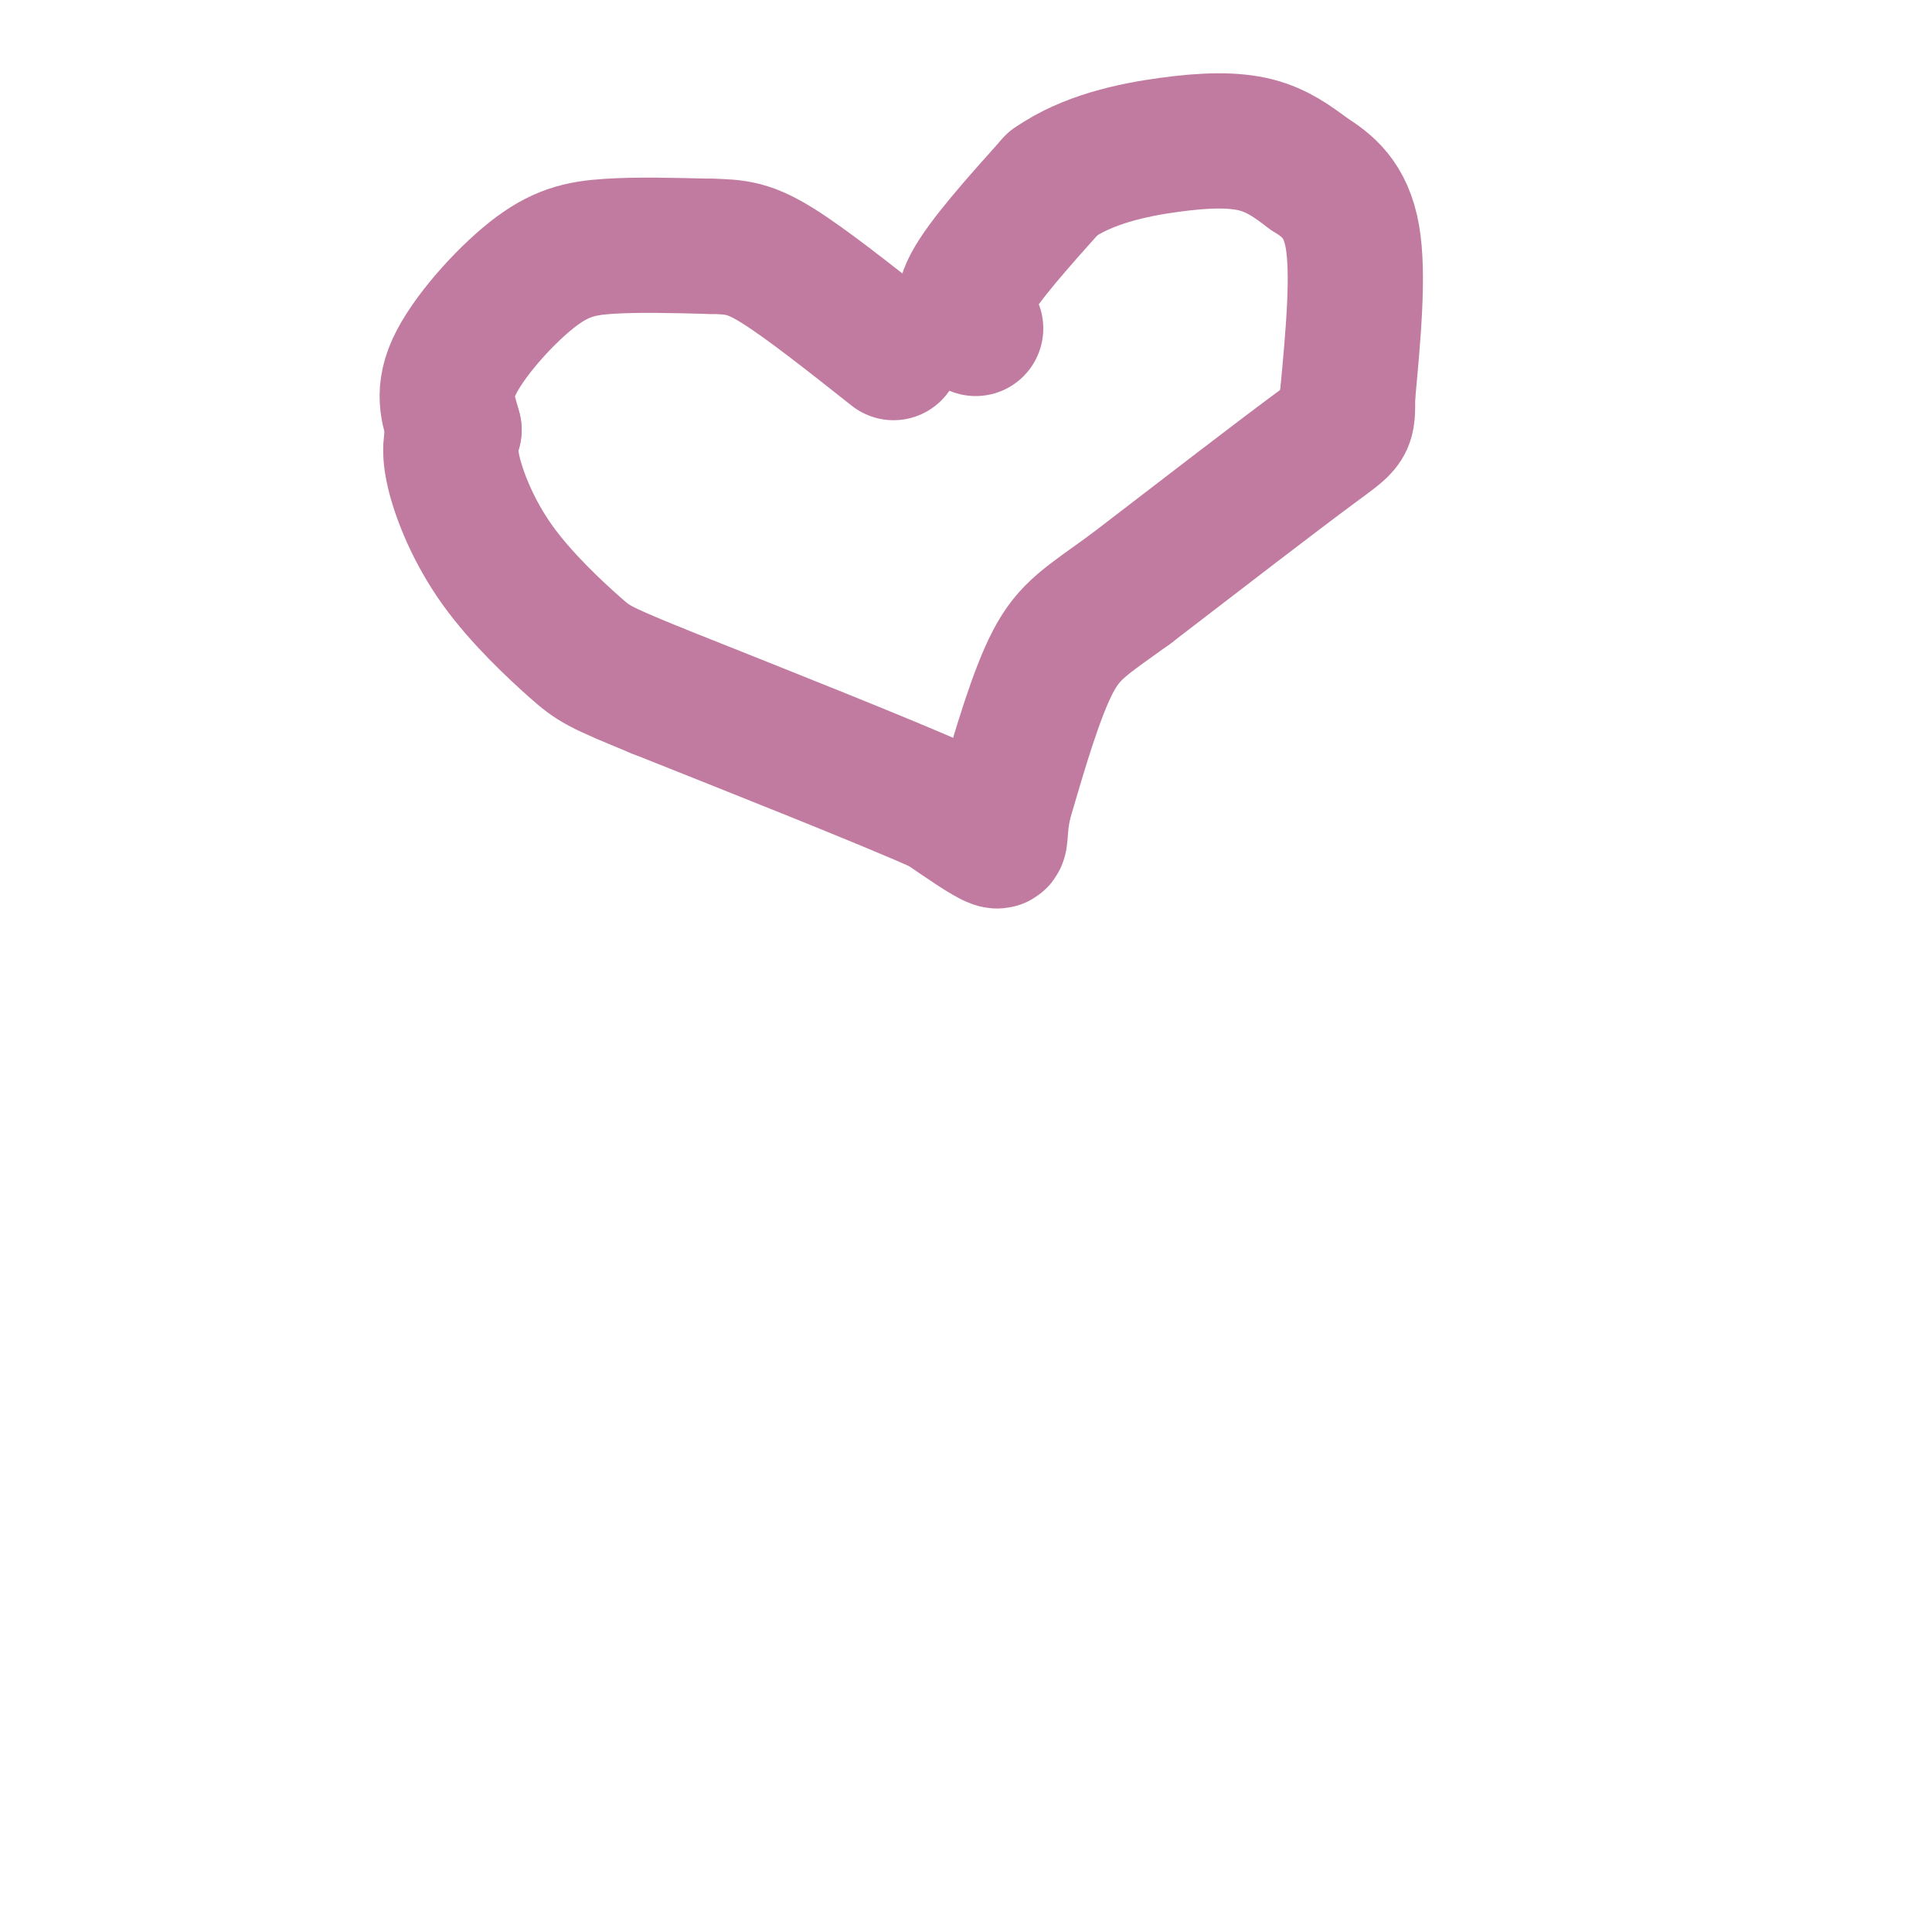 <svg viewBox='0 0 400 400' version='1.1' xmlns='http://www.w3.org/2000/svg' xmlns:xlink='http://www.w3.org/1999/xlink'><g fill='none' stroke='#c27ba0' stroke-width='28' stroke-linecap='round' stroke-linejoin='round'><path d='M202,68c-1.833,-2.000 -3.667,-4.000 -1,-9c2.667,-5.000 9.833,-13.000 17,-21'/><path d='M218,38c7.119,-4.988 16.417,-6.958 24,-8c7.583,-1.042 13.452,-1.155 18,0c4.548,1.155 7.774,3.577 11,6'/><path d='M271,36c3.756,2.356 7.644,5.244 9,13c1.356,7.756 0.178,20.378 -1,33'/><path d='M279,82c-0.022,6.289 0.422,5.511 -7,11c-7.422,5.489 -22.711,17.244 -38,29'/><path d='M234,122c-9.022,6.556 -12.578,8.444 -16,15c-3.422,6.556 -6.711,17.778 -10,29'/><path d='M208,166c-1.511,6.600 -0.289,8.600 -2,8c-1.711,-0.600 -6.356,-3.800 -11,-7'/><path d='M195,167c-11.667,-5.167 -35.333,-14.583 -59,-24'/><path d='M136,143c-12.152,-4.995 -13.030,-5.483 -17,-9c-3.970,-3.517 -11.030,-10.062 -16,-17c-4.970,-6.938 -7.848,-14.268 -9,-19c-1.152,-4.732 -0.576,-6.866 0,-9'/><path d='M94,89c-0.781,-3.281 -2.735,-6.982 0,-13c2.735,-6.018 10.159,-14.351 16,-19c5.841,-4.649 10.097,-5.614 16,-6c5.903,-0.386 13.451,-0.193 21,0'/><path d='M147,51c5.311,0.089 8.089,0.311 14,4c5.911,3.689 14.956,10.844 24,18'/></g>
</svg>